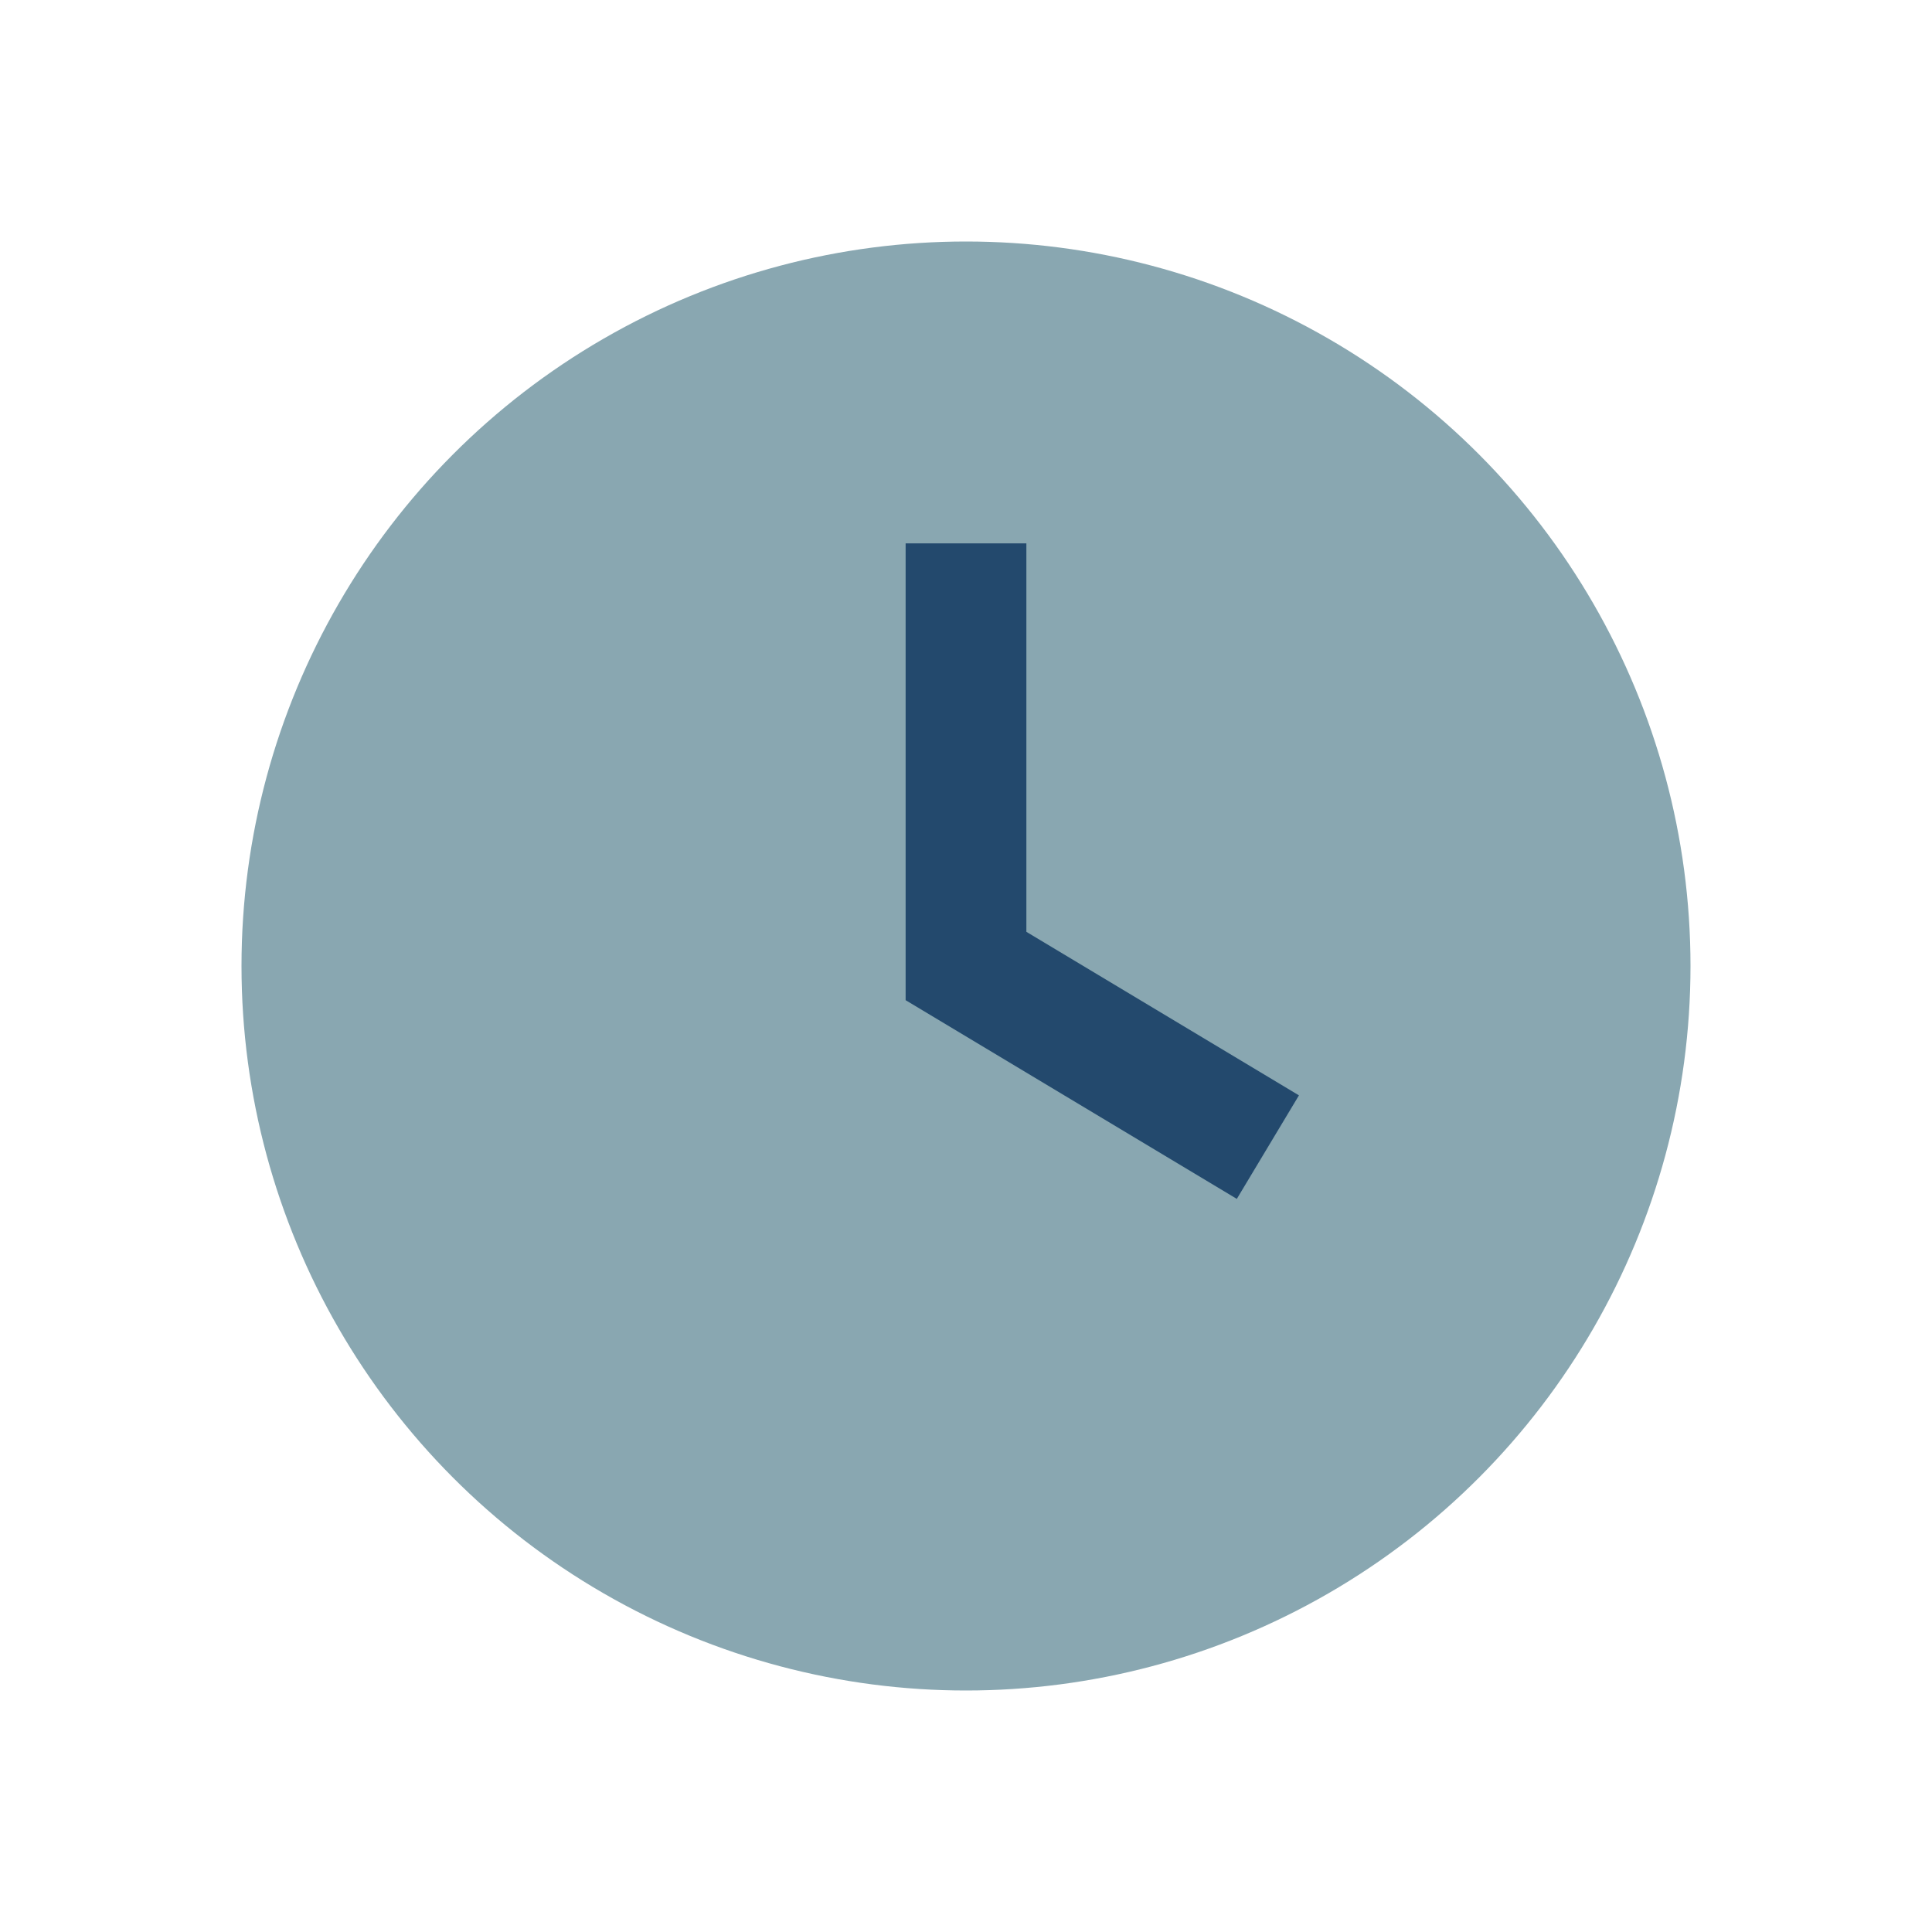 <?xml version="1.0" encoding="UTF-8"?>
<svg xmlns="http://www.w3.org/2000/svg" width="32" height="32" viewBox="0 0 32 32"><circle cx="16" cy="16" r="12" fill="#89a7b1"/><path d="M16 9v7l5 3" stroke="#23496d" stroke-width="2" fill="none"/></svg>